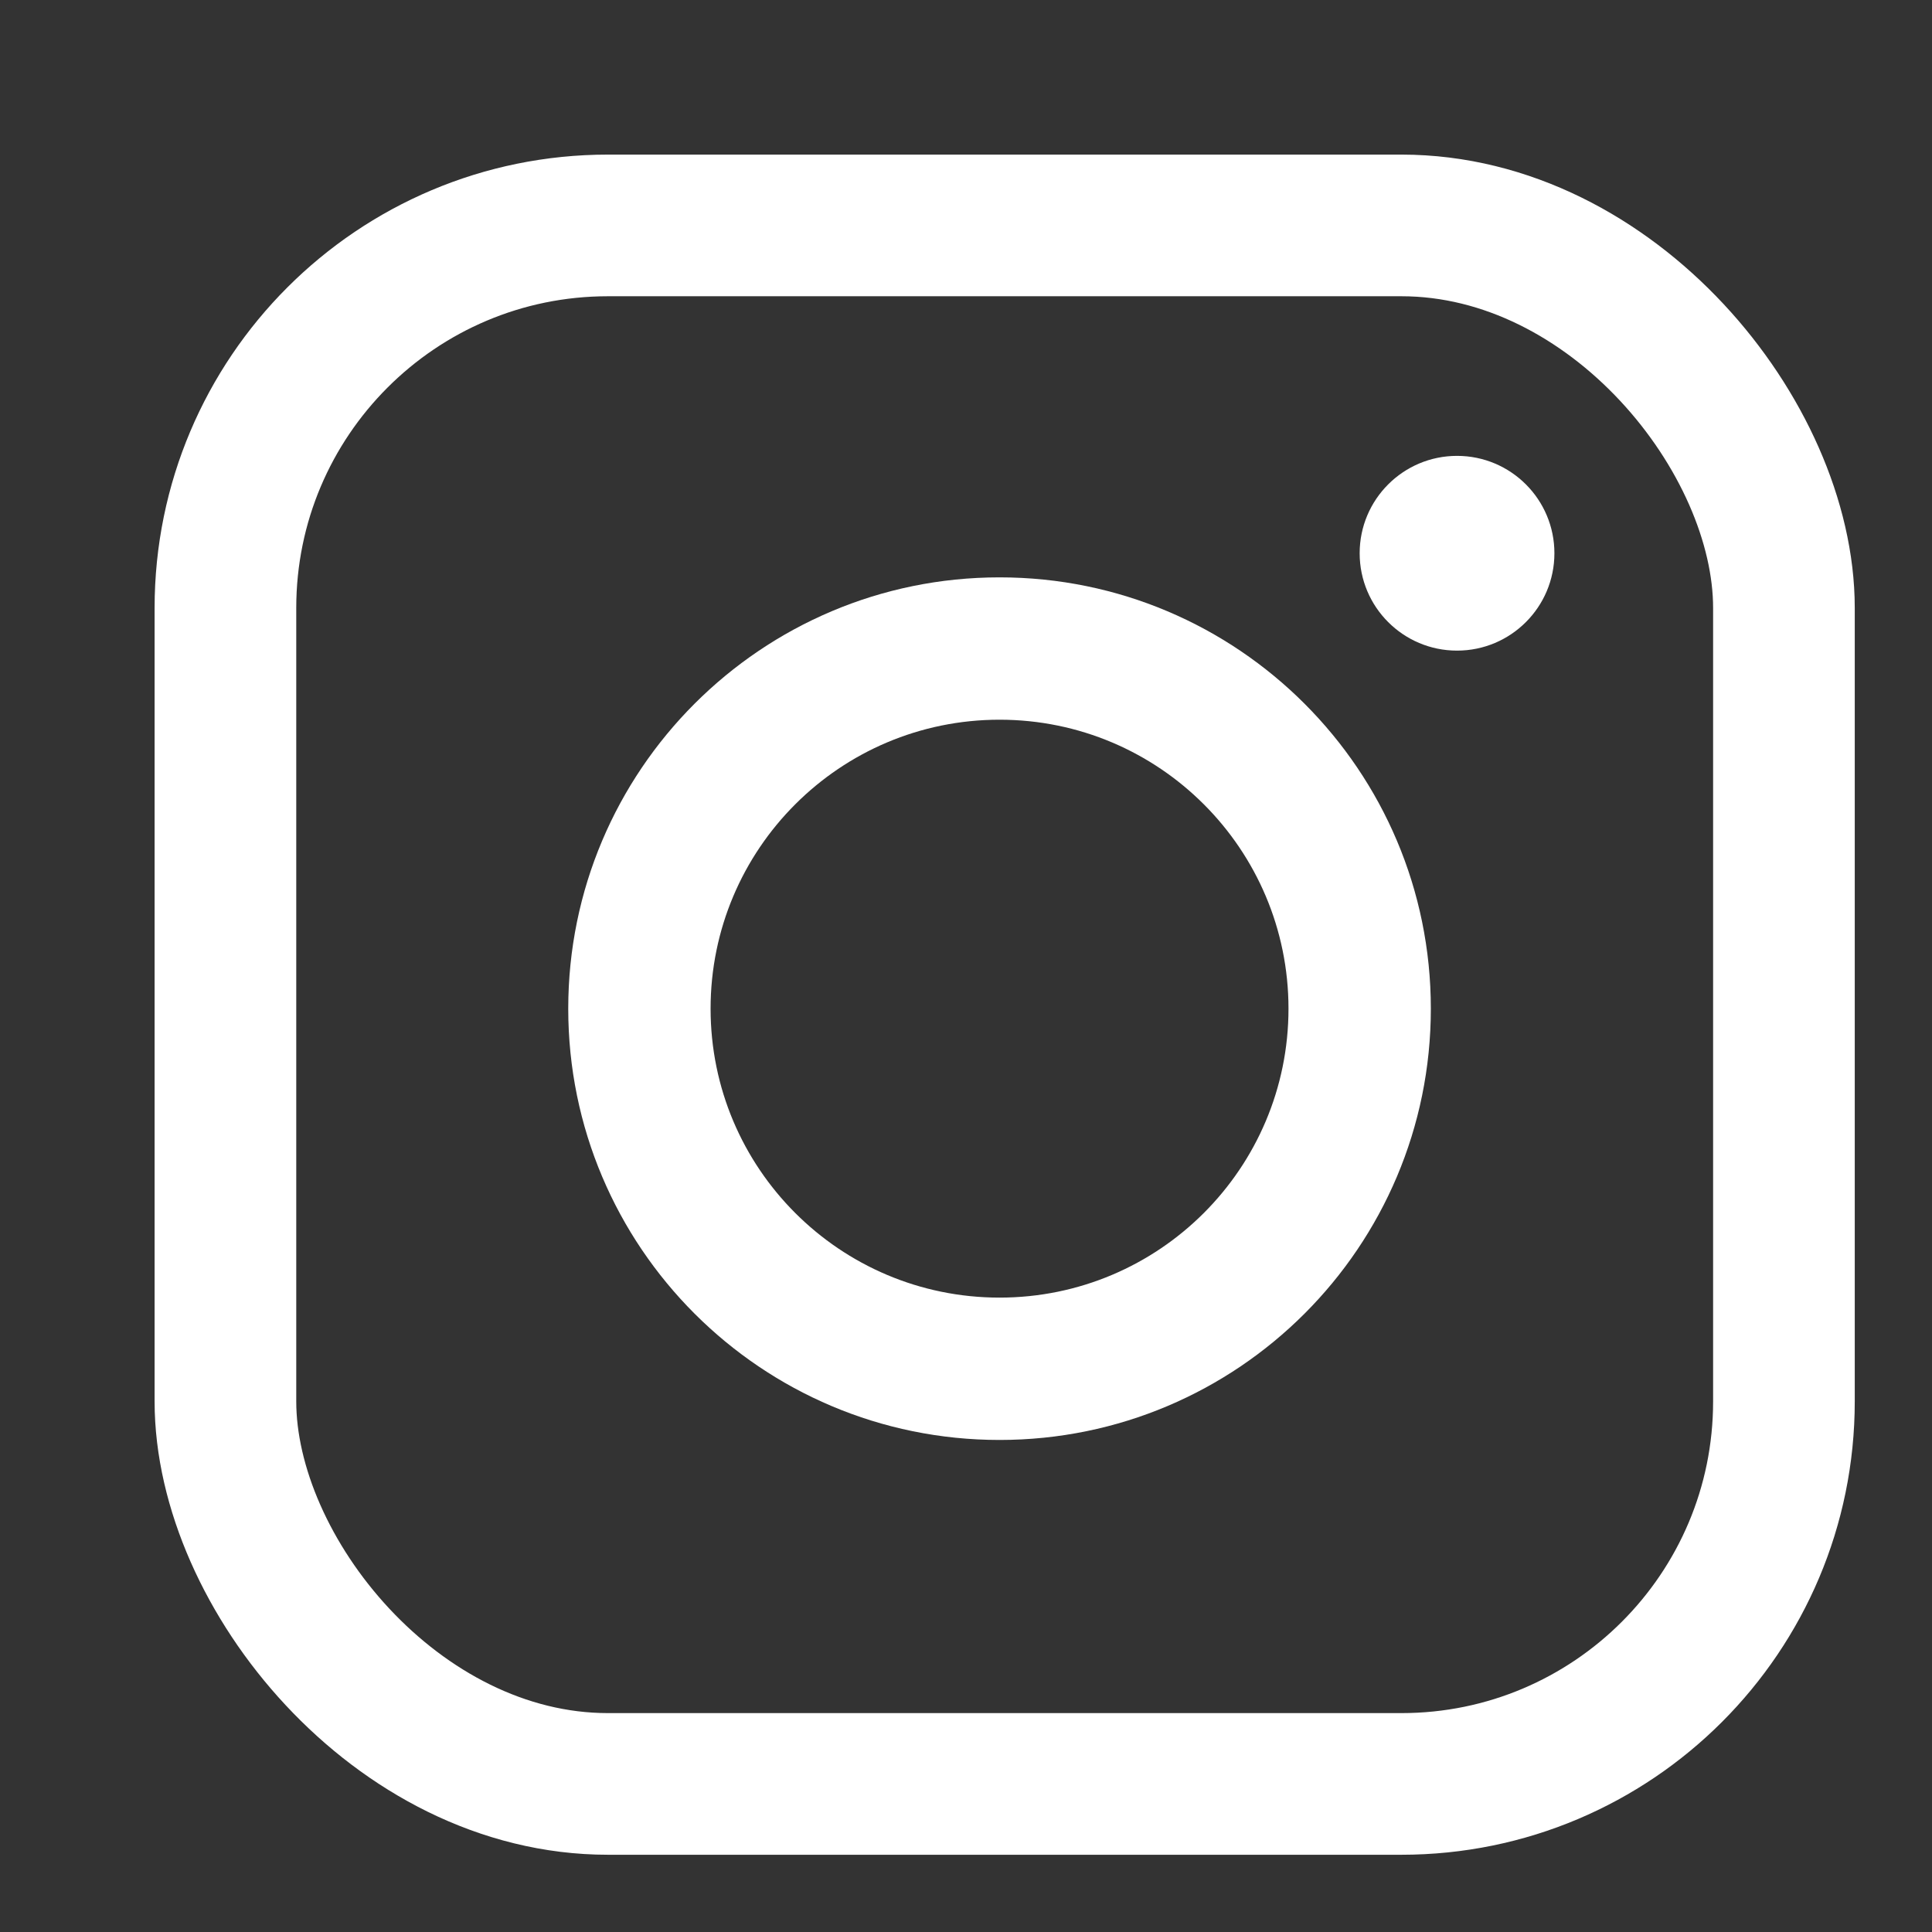 <svg width="25" height="25" viewBox="0 0 25 25" fill="none" xmlns="http://www.w3.org/2000/svg">
<rect x="0" y="0" width="25" height="25" fill="#333333" stroke="none"/>
<rect x="2.917" y="2.917" width="20.167" height="20.167" rx="4.95" stroke="white" stroke-width="1.833"/>
<path fill-rule="evenodd" clip-rule="evenodd" d="M12.934 9.313C10.869 9.313 9.195 10.987 9.195 13.052C9.195 15.117 10.869 16.791 12.934 16.791C14.999 16.791 16.673 15.117 16.673 13.052C16.673 10.987 14.999 9.313 12.934 9.313ZM7.353 13.052C7.353 9.97 9.852 7.471 12.934 7.471C16.017 7.471 18.515 9.97 18.515 13.052C18.515 16.135 16.017 18.633 12.934 18.633C9.852 18.633 7.353 16.135 7.353 13.052Z" fill="white"/>
<path d="M17.594 7.159C17.594 6.463 18.158 5.899 18.854 5.899C19.55 5.899 20.114 6.463 20.114 7.159C20.114 7.855 19.55 8.419 18.854 8.419C18.158 8.419 17.594 7.855 17.594 7.159Z" fill="white"/>
</svg>
